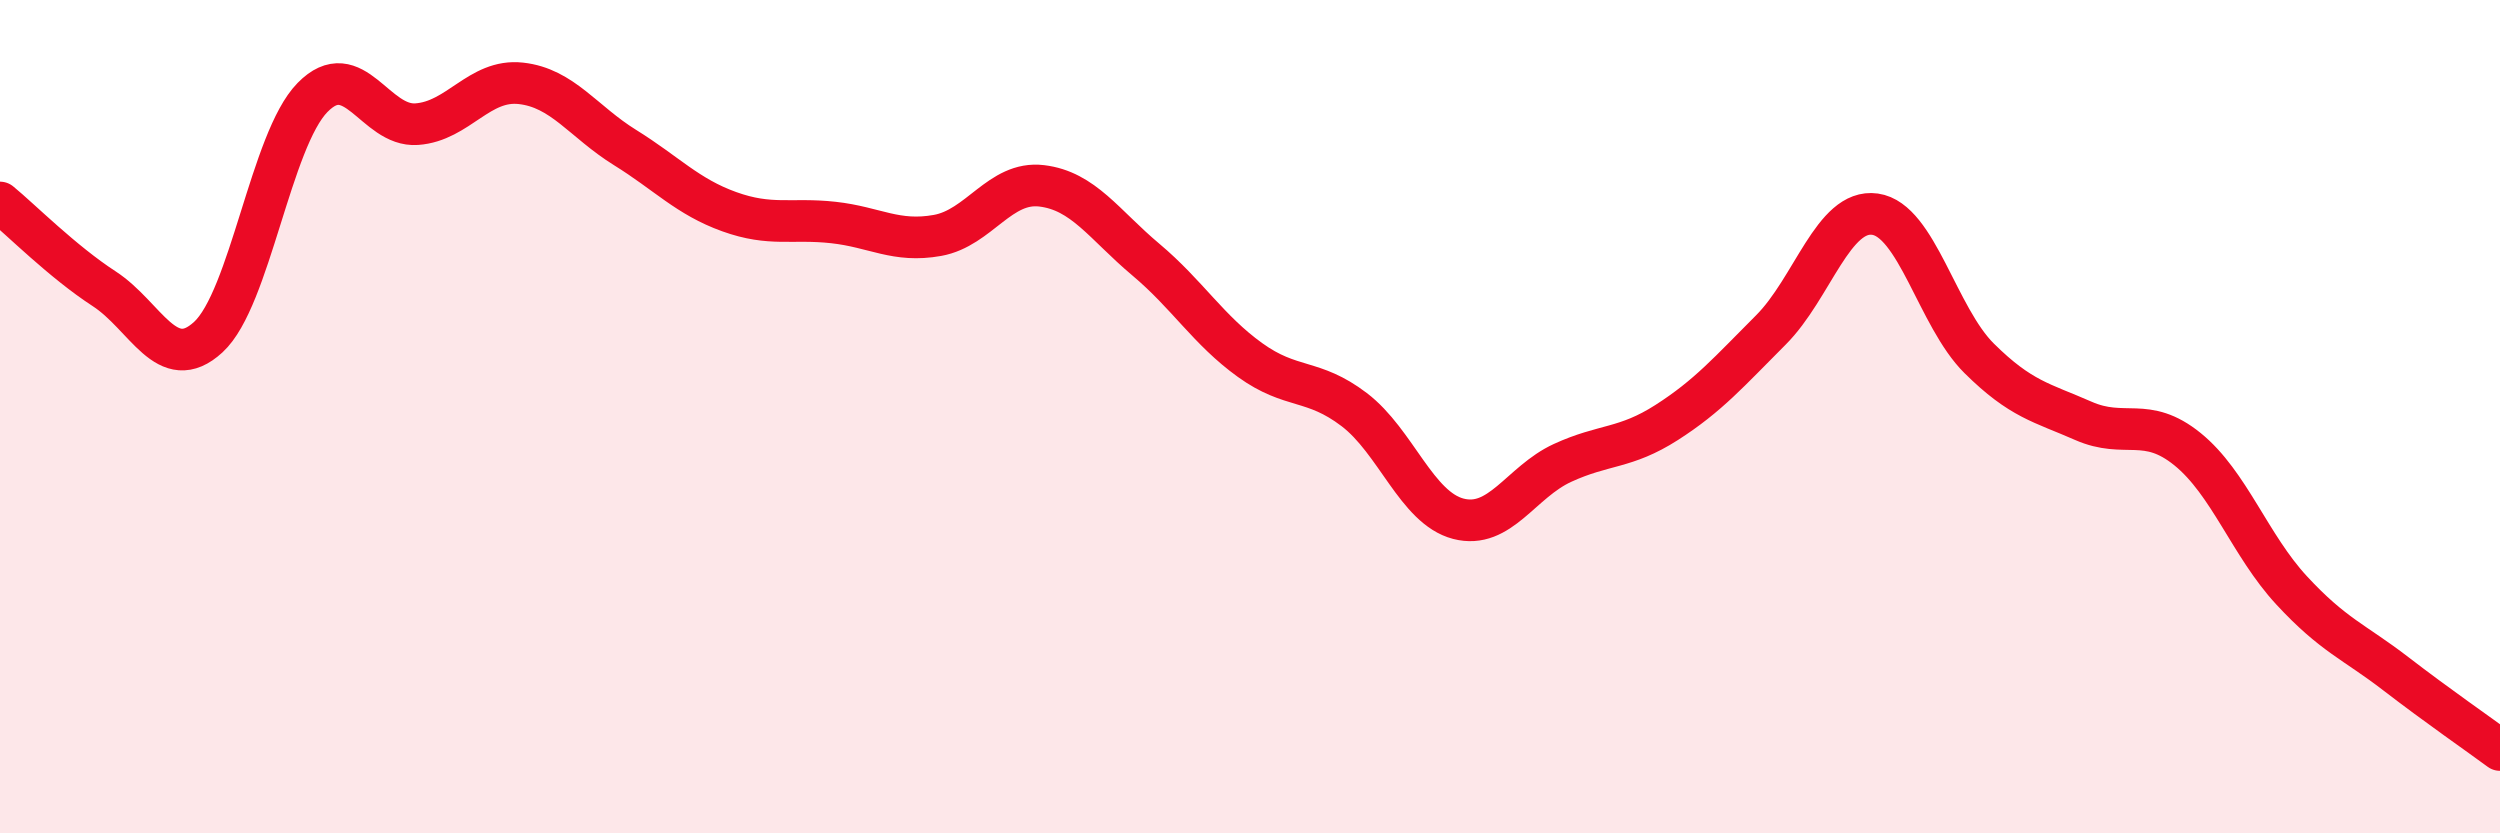 
    <svg width="60" height="20" viewBox="0 0 60 20" xmlns="http://www.w3.org/2000/svg">
      <path
        d="M 0,4.86 C 0.5,5.27 1.5,6.28 2.5,6.93 C 3.5,7.58 4,9.01 5,8.09 C 6,7.17 6.5,3.36 7.5,2.34 C 8.5,1.32 9,3.05 10,2.98 C 11,2.91 11.5,1.89 12.5,2 C 13.5,2.11 14,2.92 15,3.54 C 16,4.16 16.5,4.72 17.5,5.08 C 18.5,5.44 19,5.23 20,5.34 C 21,5.45 21.5,5.83 22.5,5.65 C 23.5,5.47 24,4.34 25,4.46 C 26,4.58 26.5,5.39 27.5,6.23 C 28.5,7.07 29,7.92 30,8.64 C 31,9.36 31.5,9.07 32.5,9.83 C 33.5,10.59 34,12.19 35,12.45 C 36,12.71 36.5,11.57 37.5,11.11 C 38.5,10.65 39,10.78 40,10.14 C 41,9.5 41.5,8.92 42.5,7.92 C 43.5,6.92 44,5 45,5.14 C 46,5.28 46.5,7.61 47.5,8.6 C 48.5,9.59 49,9.66 50,10.1 C 51,10.54 51.5,9.97 52.5,10.78 C 53.5,11.59 54,13.09 55,14.17 C 56,15.25 56.5,15.4 57.5,16.17 C 58.5,16.94 59.5,17.63 60,18L60 20L0 20Z"
        fill="#EB0A25"
        opacity="0.1"
        stroke-linecap="round"
        stroke-linejoin="round"
      />
      <path
        d="M 0,4.86 C 0.5,5.27 1.5,6.28 2.5,6.93 C 3.5,7.58 4,9.01 5,8.09 C 6,7.17 6.5,3.36 7.5,2.34 C 8.5,1.32 9,3.05 10,2.98 C 11,2.91 11.5,1.89 12.5,2 C 13.5,2.11 14,2.92 15,3.54 C 16,4.16 16.5,4.72 17.5,5.08 C 18.5,5.44 19,5.23 20,5.34 C 21,5.45 21.5,5.83 22.5,5.65 C 23.5,5.47 24,4.34 25,4.46 C 26,4.58 26.5,5.39 27.5,6.23 C 28.5,7.07 29,7.92 30,8.64 C 31,9.36 31.5,9.07 32.5,9.83 C 33.5,10.59 34,12.19 35,12.45 C 36,12.71 36.5,11.57 37.5,11.11 C 38.5,10.65 39,10.78 40,10.14 C 41,9.5 41.5,8.92 42.5,7.92 C 43.5,6.92 44,5 45,5.14 C 46,5.28 46.5,7.61 47.5,8.6 C 48.5,9.59 49,9.66 50,10.1 C 51,10.54 51.5,9.97 52.5,10.78 C 53.5,11.59 54,13.09 55,14.17 C 56,15.25 56.5,15.4 57.5,16.17 C 58.5,16.94 59.5,17.63 60,18"
        stroke="#EB0A25"
        stroke-width="1"
        fill="none"
        stroke-linecap="round"
        stroke-linejoin="round"
      />
    </svg>
  